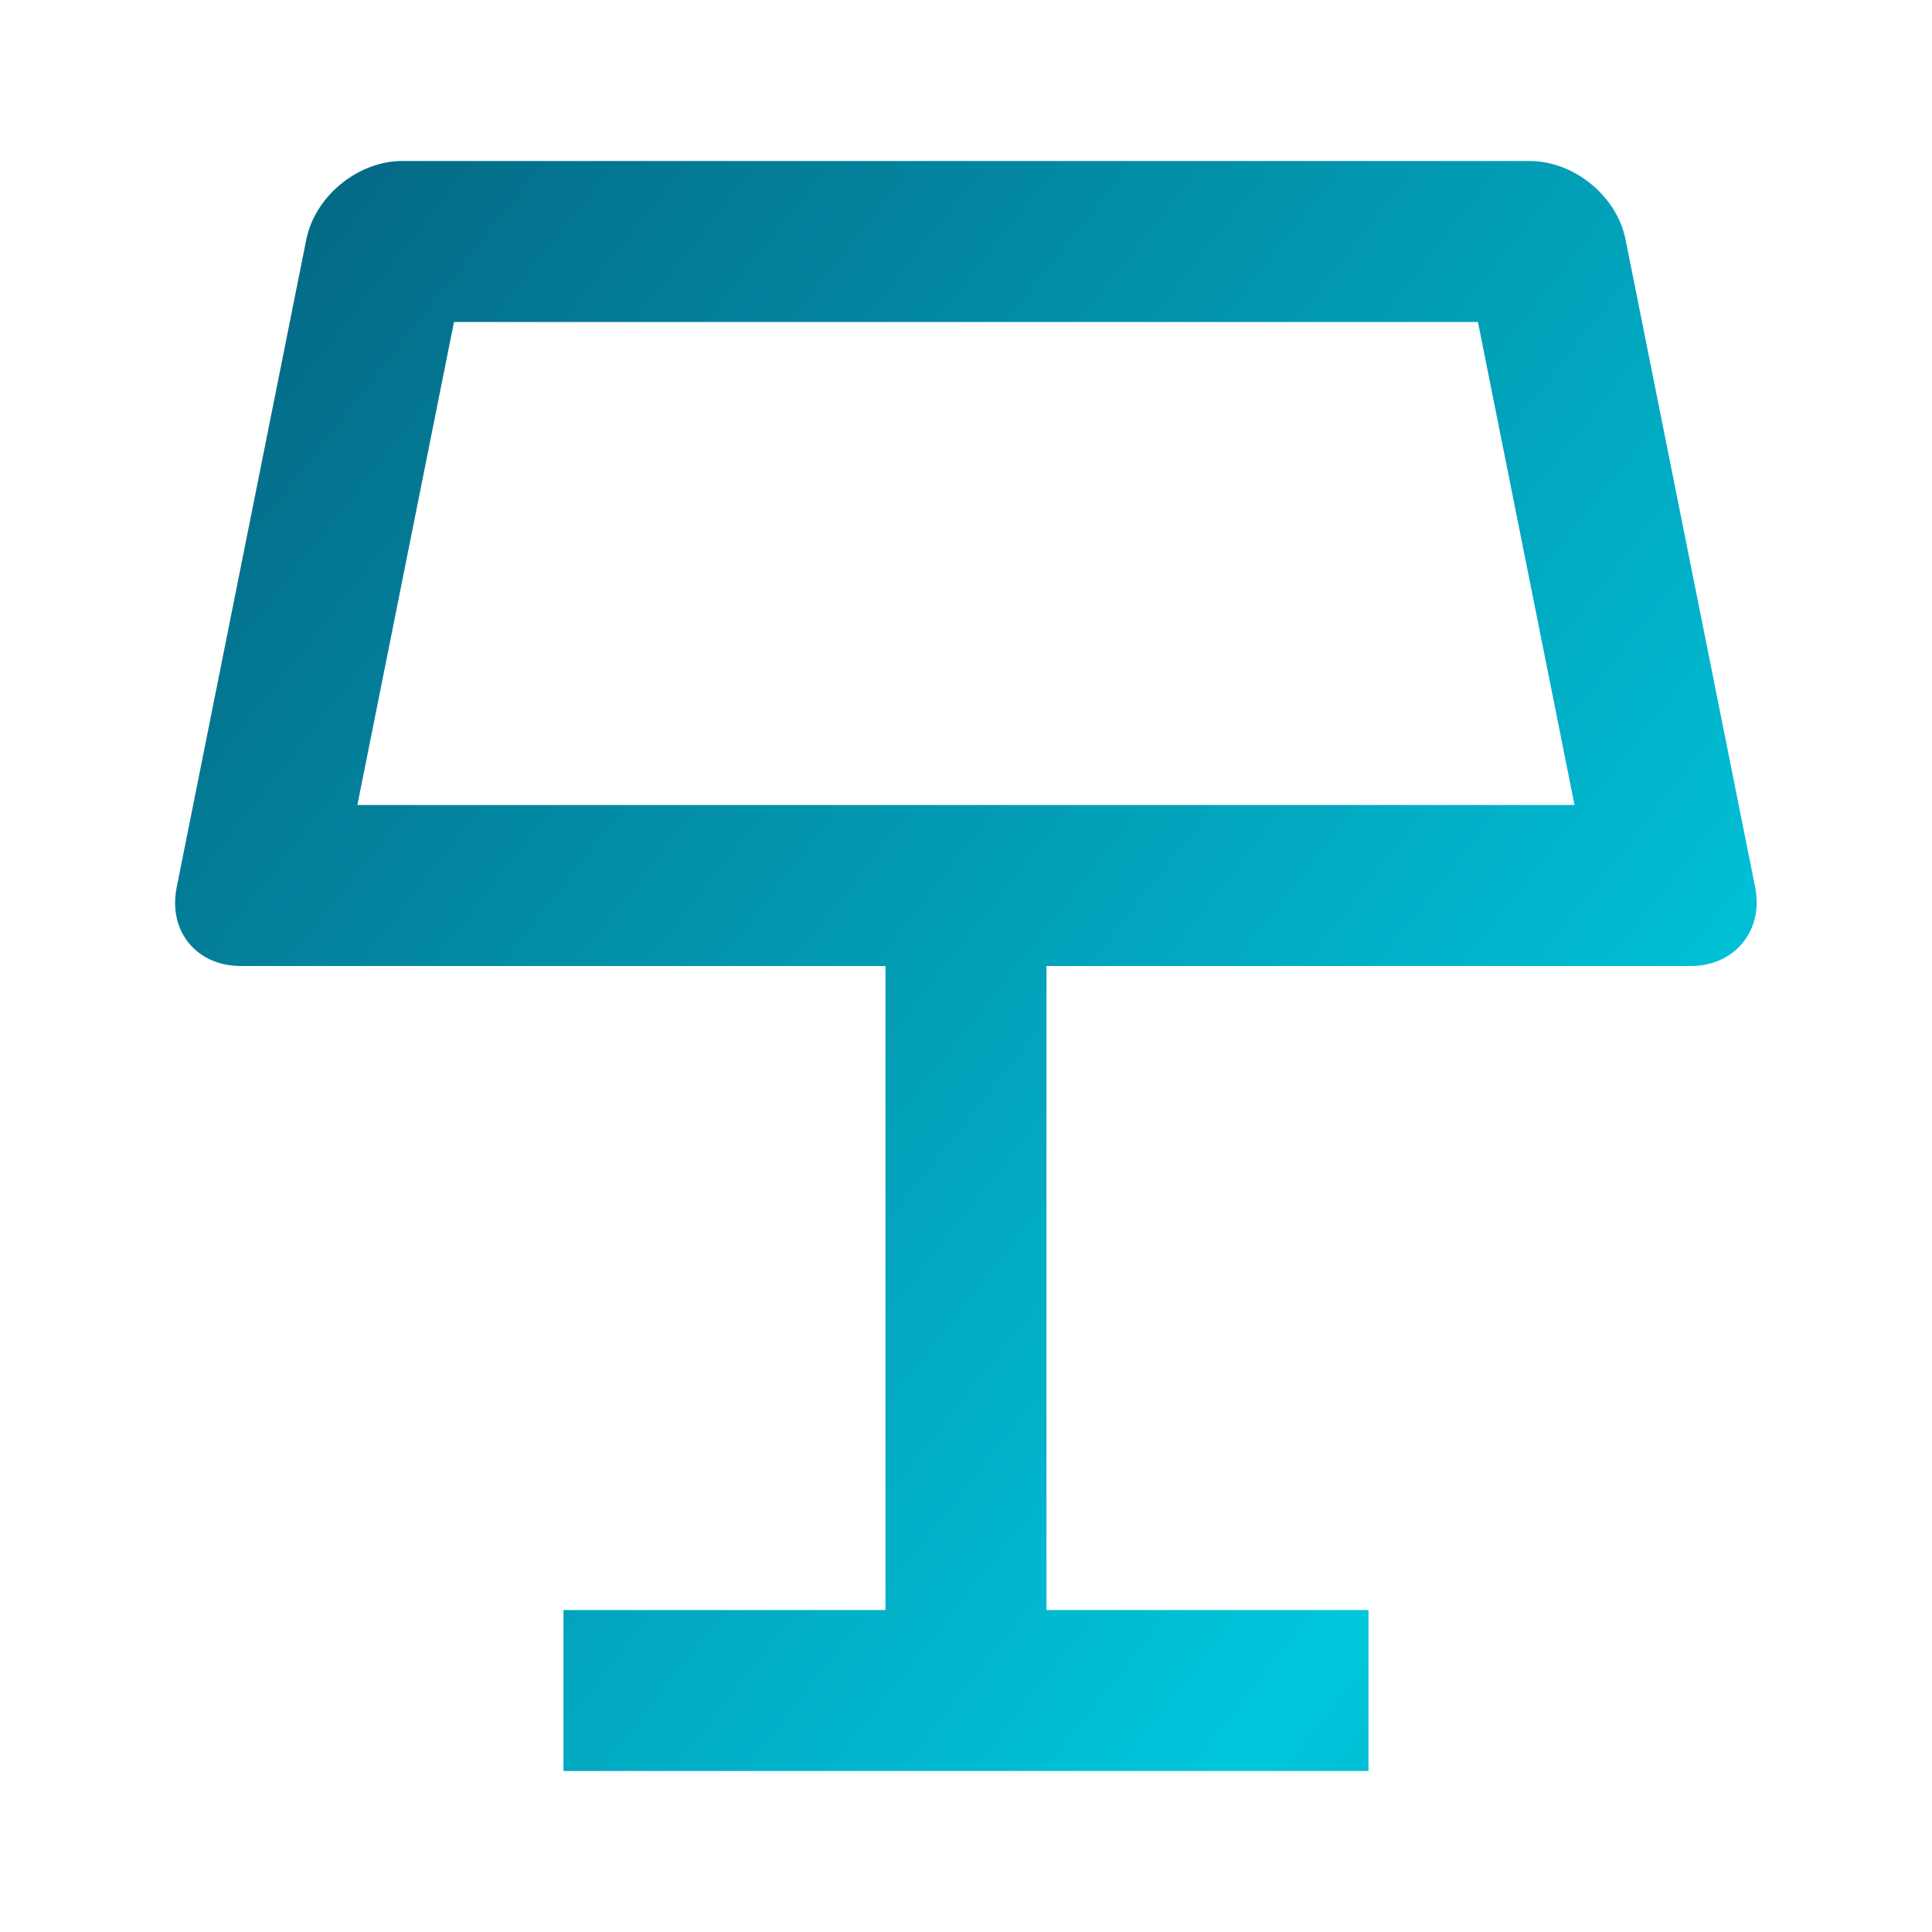 <svg width="40" height="40" viewBox="0 0 40 40" fill="none" xmlns="http://www.w3.org/2000/svg">
<path d="M7.399 16.667H32.599L30.599 6.667H9.399L7.399 16.667ZM21.666 20V33.334H28.333V36.667H11.666V33.334H18.333V20H4.986C4.073 20 3.476 19.284 3.658 18.372L6.341 4.962C6.521 4.062 7.408 3.333 8.333 3.333H31.663C32.584 3.333 33.474 4.05 33.656 4.962L36.339 18.372C36.519 19.272 35.906 20 35.011 20H21.666Z" fill="url(#paint0_linear_9512_2209)"/>
<defs>
<linearGradient id="paint0_linear_9512_2209" x1="14.552" y1="-22.248" x2="80.391" y2="29.441" gradientUnits="userSpaceOnUse">
<stop stop-color="#05506E"/>
<stop offset="0.54" stop-color="#00C6DC"/>
<stop offset="1" stop-color="#07314D"/>
</linearGradient>
</defs>
</svg>
